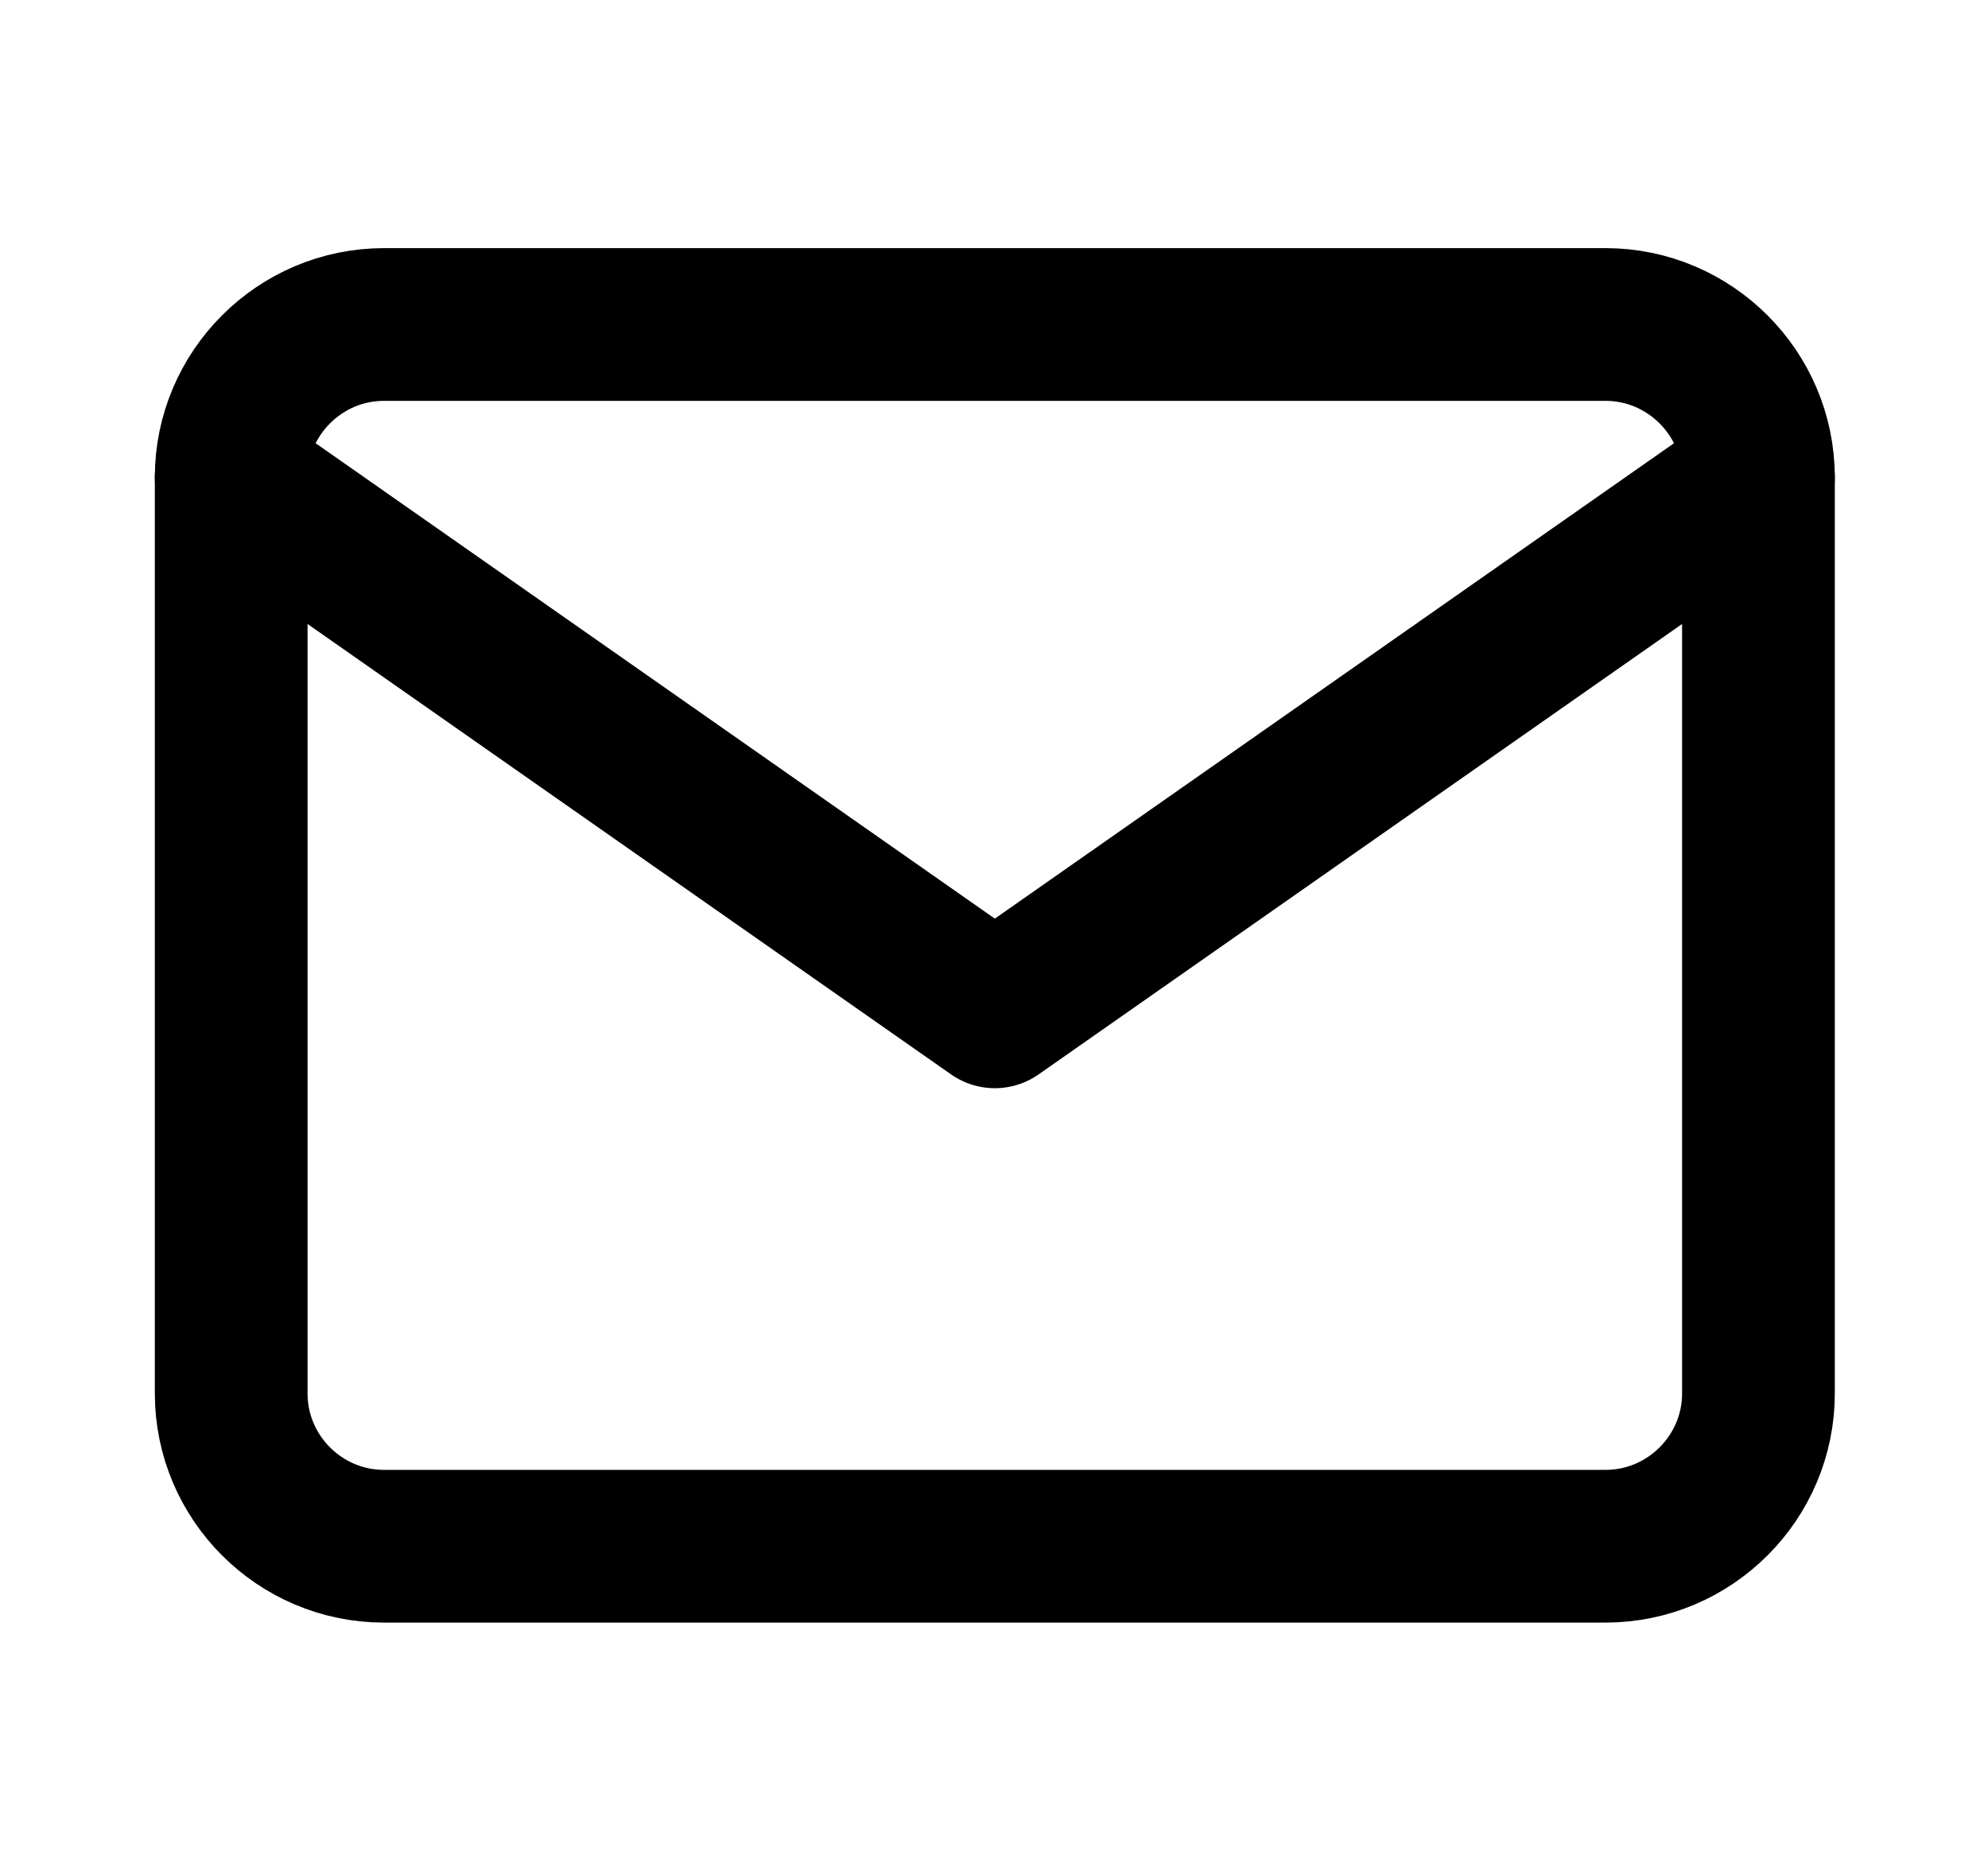 <svg width="17" height="16" viewBox="0 0 17 16" fill="none" xmlns="http://www.w3.org/2000/svg">
<path d="M3.283 2.775H13.73C14.449 2.775 15.037 3.363 15.037 4.081V11.917C15.037 12.636 14.449 13.223 13.73 13.223H3.283C2.564 13.223 1.977 12.636 1.977 11.917V4.081C1.977 3.363 2.564 2.775 3.283 2.775Z" stroke="black" stroke-width="1.306" stroke-linecap="round" stroke-linejoin="round"/>
<path d="M15.037 4.082L8.507 8.653L1.977 4.082" stroke="black" stroke-width="1.306" stroke-linecap="round" stroke-linejoin="round"/>
</svg>
